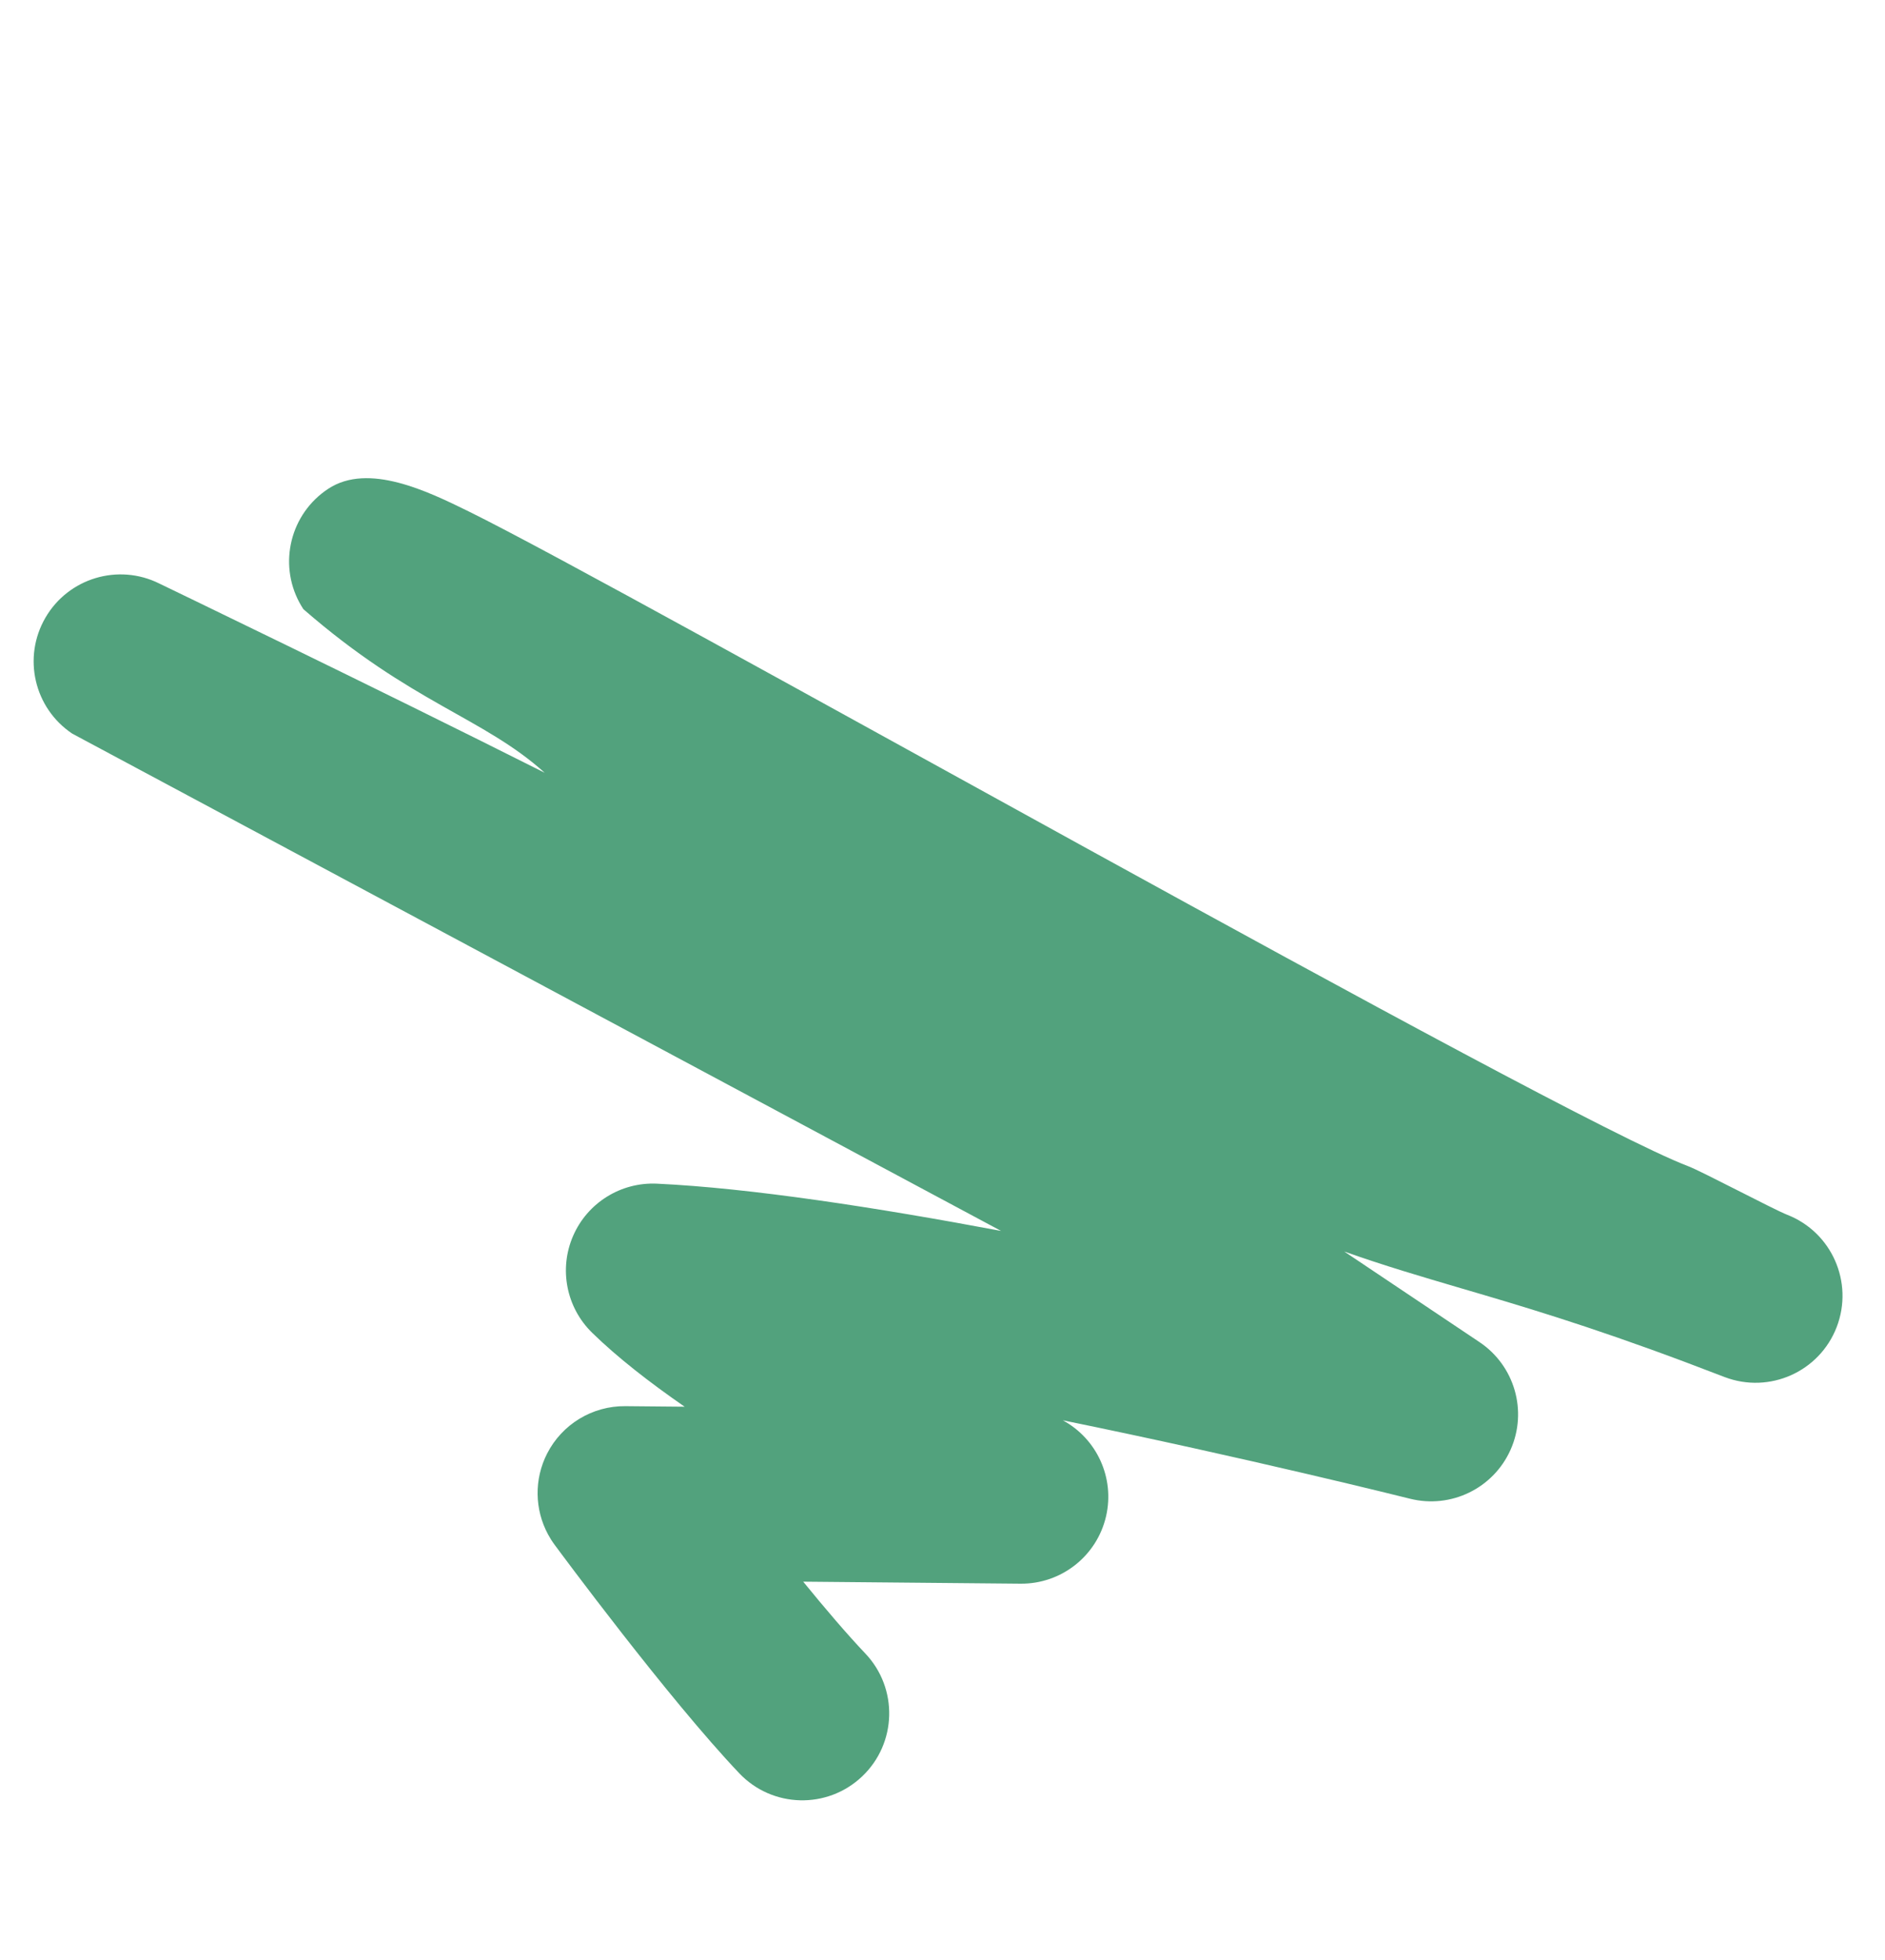 <?xml version="1.0" encoding="UTF-8"?>
<svg xmlns="http://www.w3.org/2000/svg" width="228" height="237" viewBox="0 0 228 237" fill="none">
  <g clip-path="url(#clip0_1_67)">
    <path d="M216.16 146.902C214.546 146.273 205.798 141.633 204.183 141.029C187.846 134.787 76.101 71.384 56.69 61.848C51.732 59.413 44.563 55.917 39.71 59.105C35.117 62.121 33.662 68.119 36.217 72.866C36.363 73.136 36.525 73.404 36.695 73.669C49.824 85.091 58.419 86.739 65.885 93.454C44.778 82.842 19.631 70.748 19.275 70.571C14.312 68.096 8.279 69.904 5.495 74.699C2.706 79.496 4.125 85.632 8.733 88.717L121.087 148.86C106.017 146.028 90.731 143.672 79.455 143.144C75.097 142.942 71.064 145.453 69.323 149.454C67.581 153.454 68.494 158.113 71.614 161.166C74.653 164.135 78.551 167.172 82.811 170.118L75.636 170.051C71.652 170.015 67.99 172.233 66.176 175.784C64.593 178.885 64.659 182.536 66.28 185.547C66.513 185.981 66.779 186.404 67.079 186.808C67.636 187.563 80.809 205.388 89.418 214.448C93.417 218.658 100.074 218.827 104.283 214.825C108.493 210.826 108.663 204.171 104.662 199.96C102.442 197.623 99.795 194.517 97.151 191.276L123.441 191.52C128.385 191.563 132.69 188.16 133.79 183.342C134.843 178.724 132.678 174.001 128.555 171.762C150.76 176.295 170.191 181.155 170.541 181.244C175.5 182.489 180.636 179.989 182.714 175.316C184.789 170.642 183.203 165.156 178.958 162.31L162.593 151.349C167.452 153.072 171.901 154.375 176.738 155.799C183.843 157.883 191.892 160.245 203.874 164.732C205.461 165.339 207.043 165.94 208.611 166.536C214.021 168.593 220.079 165.888 222.158 160.482C224.236 155.071 221.554 149.004 216.16 146.902Z" fill="#52A27D"></path>
  </g>
  <defs>
    <clipPath id="clip0_1_67">
      <rect width="183.086" height="159.343" fill="white" transform="translate(140.314) rotate(61.712)"></rect>
    </clipPath>
  </defs>
</svg>

